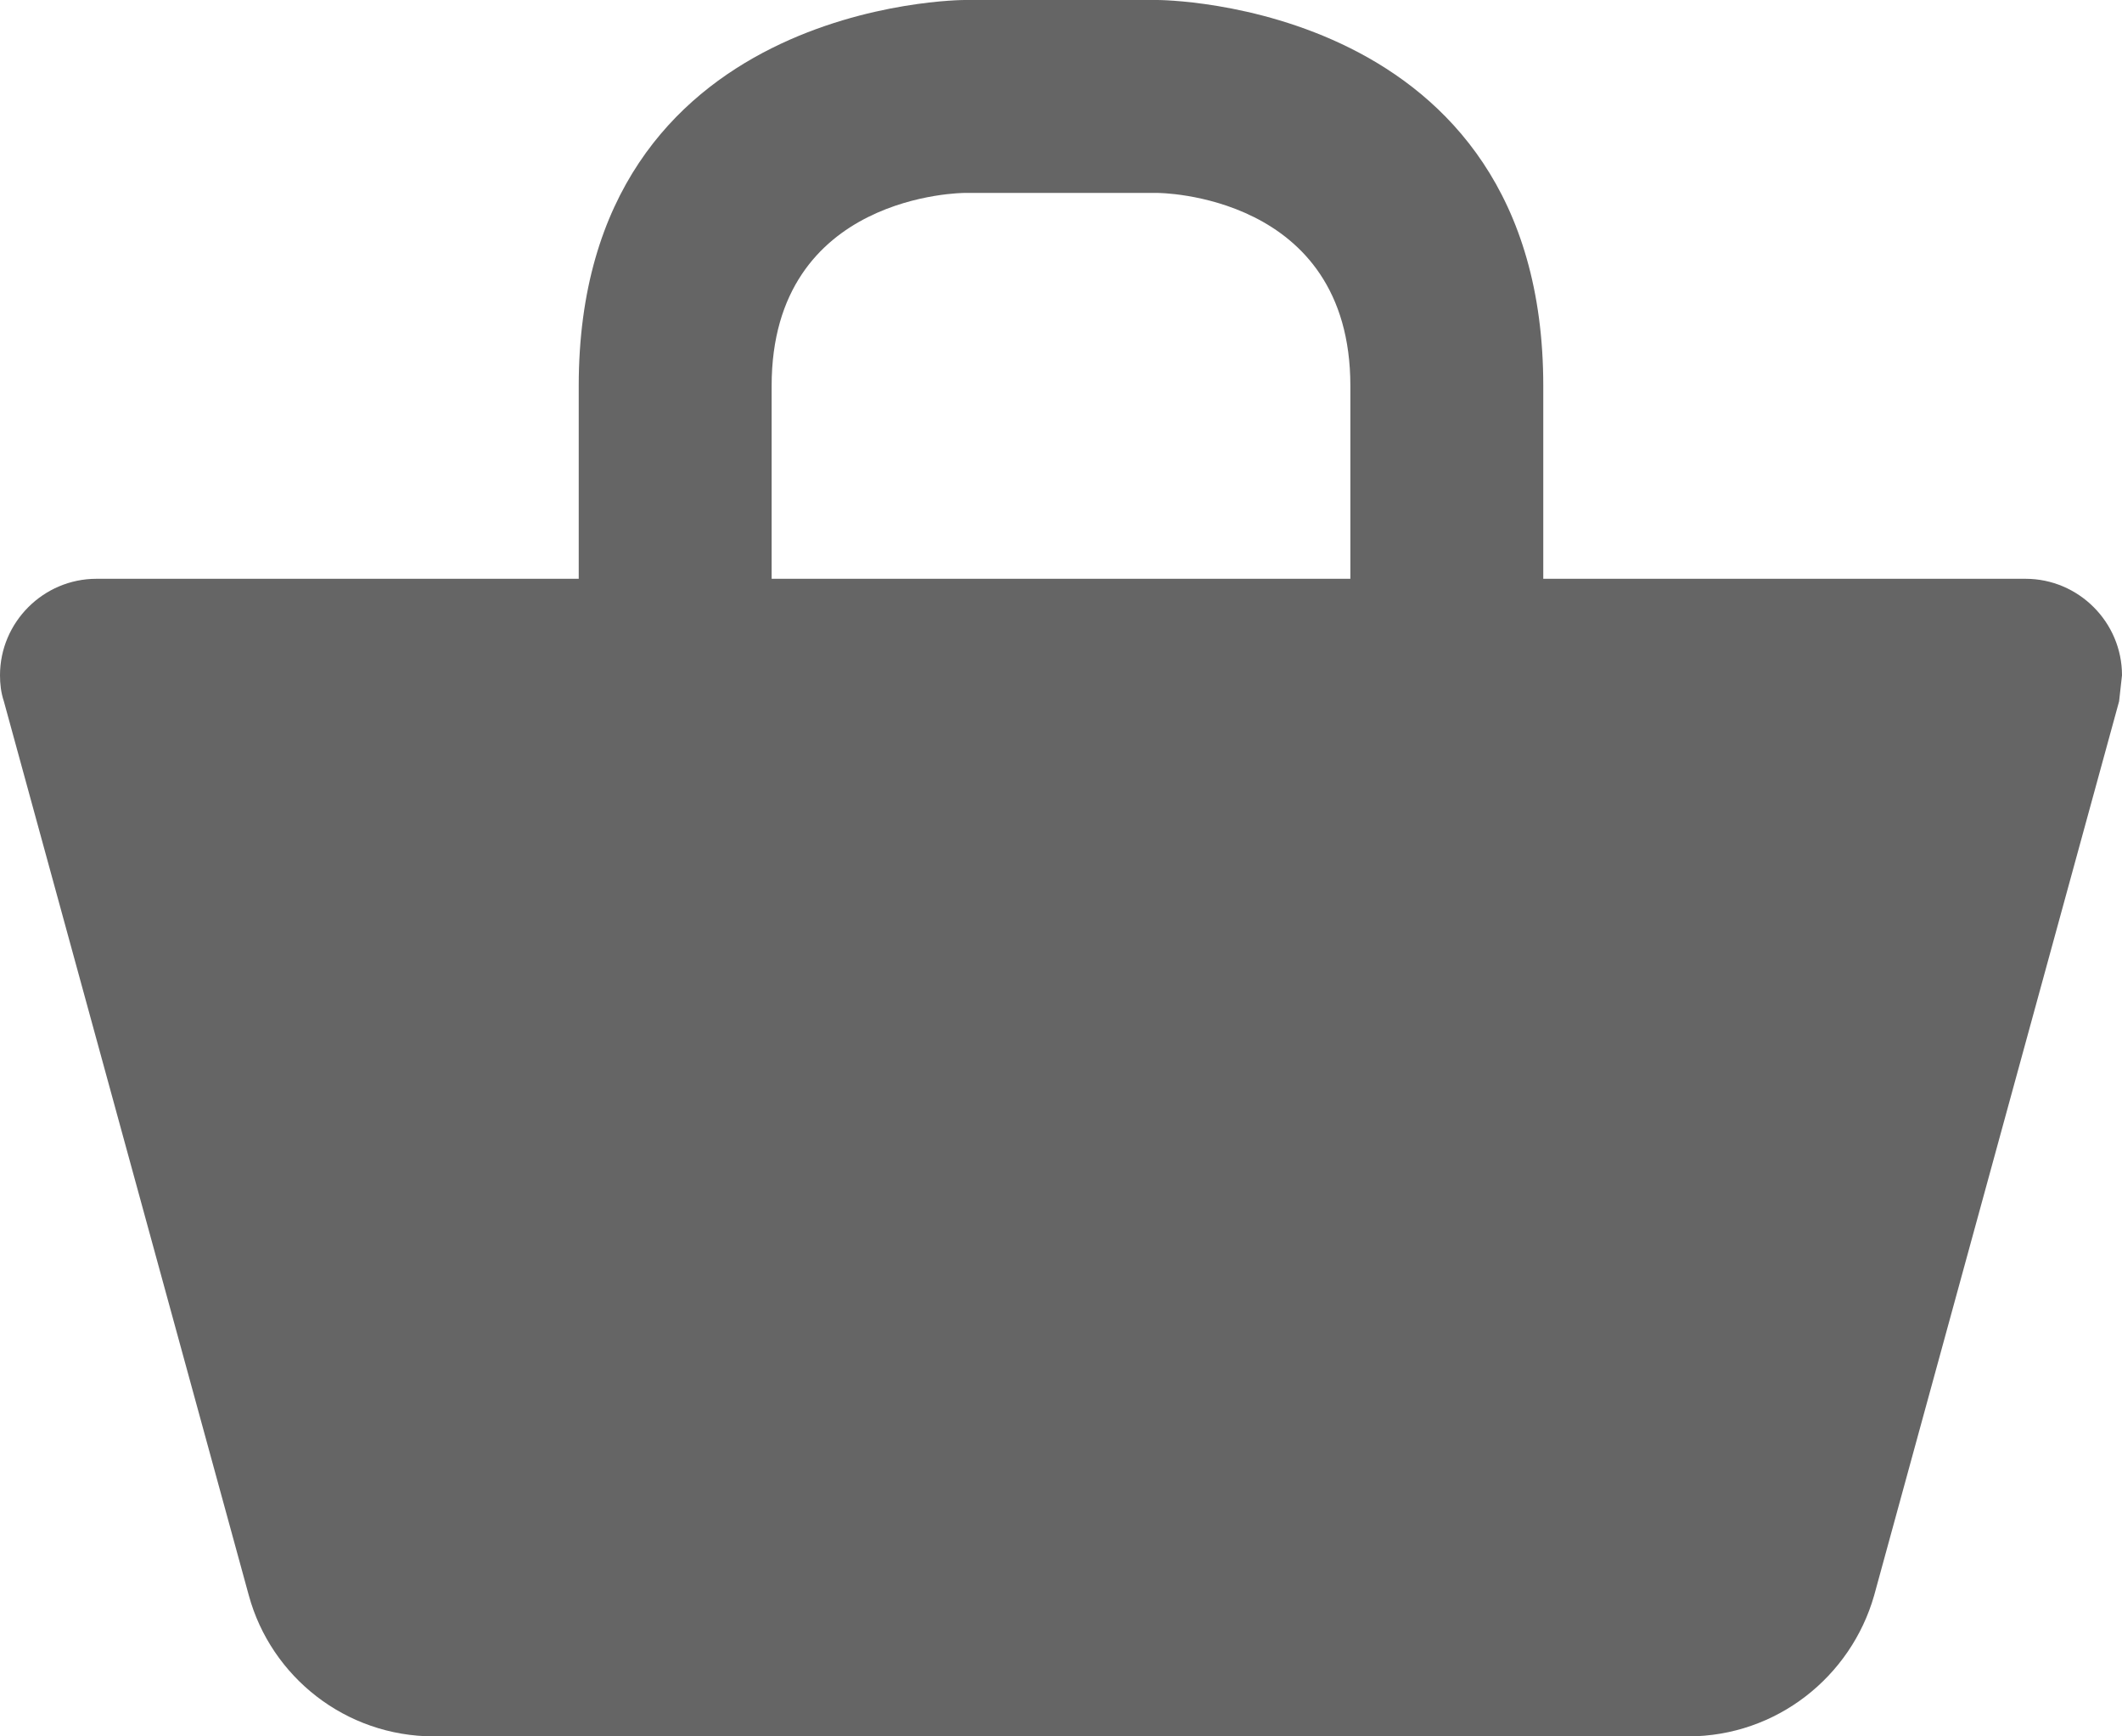 <?xml version="1.0" encoding="utf-8"?>
<svg xmlns="http://www.w3.org/2000/svg" fill="none" height="100%" overflow="visible" preserveAspectRatio="none" style="display: block;" viewBox="0 0 22 18" width="100%">
<path d="M16 6V4C16 0 12 0 12 0H10C10 0 6 0 6 4V6H1C0.45 6 0 6.45 0 7C0 7.09 0.01 7.18 0.04 7.27L2.58 16.54C2.81 17.38 3.58 18 4.5 18H17.5C18.42 18 19.19 17.38 19.43 16.54L21.97 7.27L22 7C22 6.45 21.55 6 21 6L16 6ZM8 6V4C8 2 10 2 10 2H12C12 2 14 2 14 4V6H8Z" fill="#656565" id="icon"/>
</svg>
